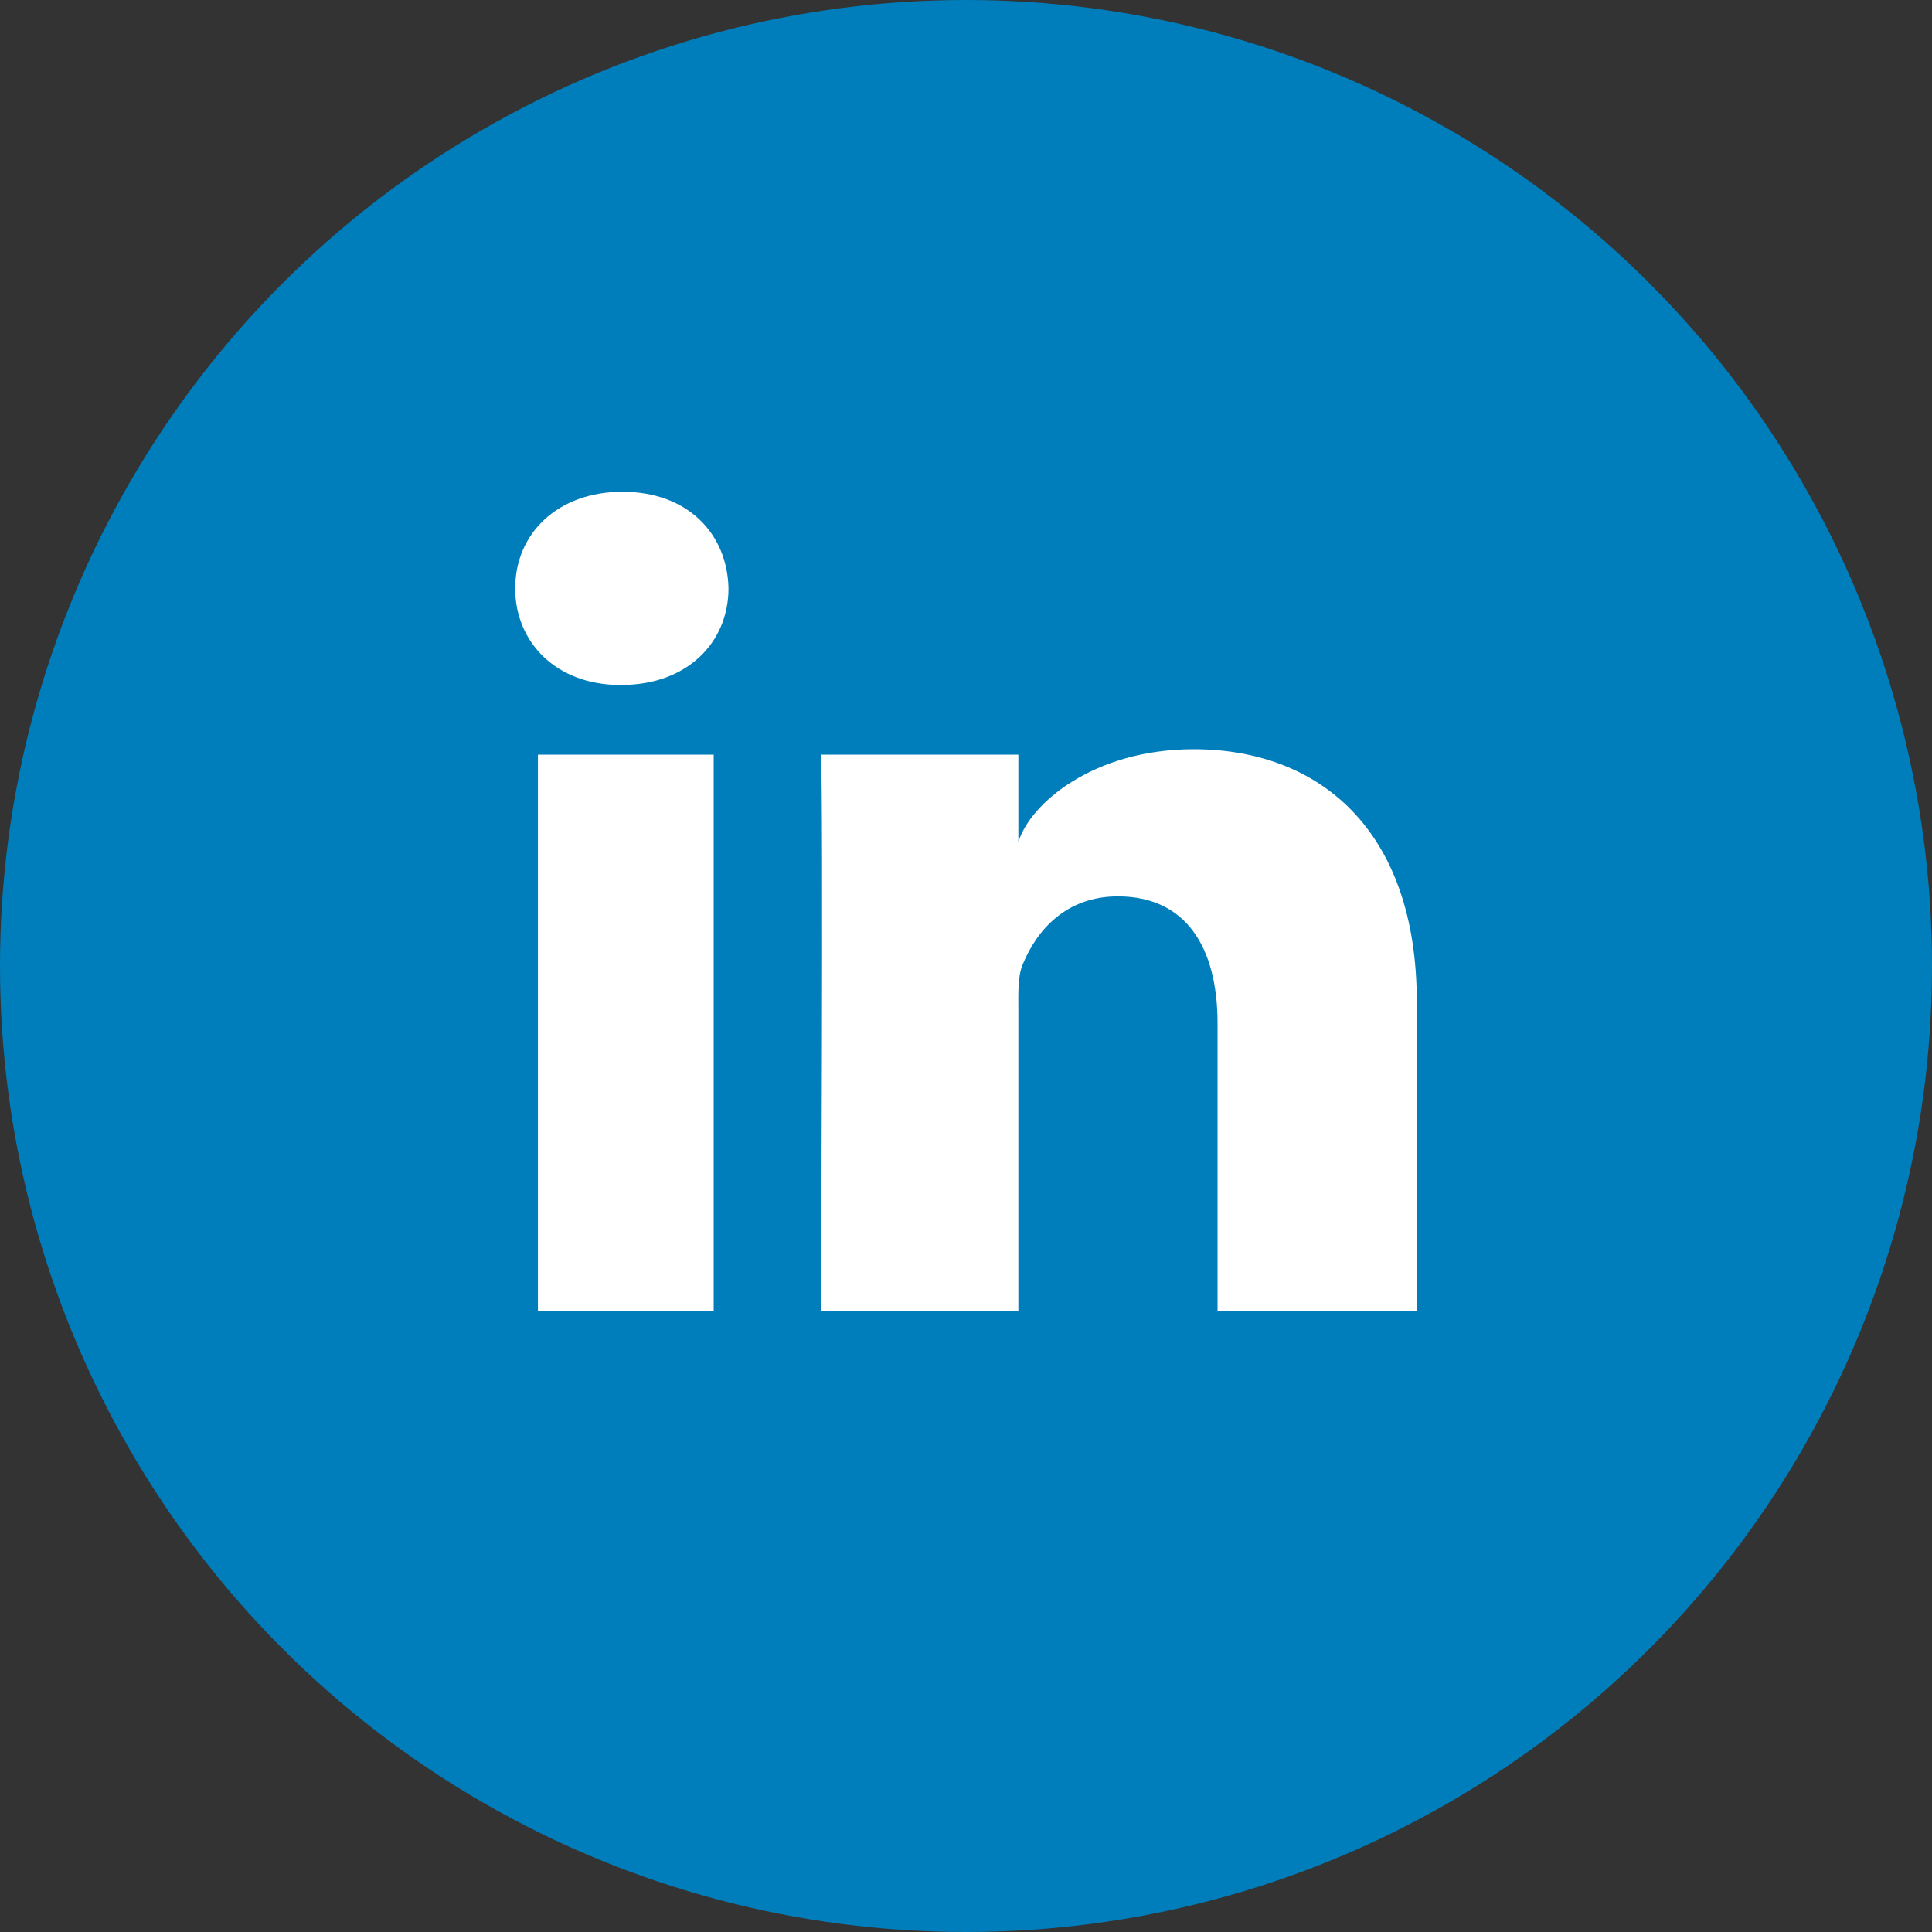 <?xml version="1.0" encoding="UTF-8"?>
<svg xmlns="http://www.w3.org/2000/svg" width="30" height="30" viewBox="0 0 30 30" fill="none">
  <rect x="0" y="0" width="30" height="30" fill="#333333" stroke="none"/>
  <circle cx="15" cy="15" r="15" fill="#007EBB"></circle>
  <g clip-path="url(#clip0_347_76)">
    <path fill-rule="evenodd" clip-rule="evenodd" d="M22 20.363H18.906V15.889C18.906 14.718 18.422 13.919 17.358 13.919C16.543 13.919 16.091 14.458 15.88 14.978C15.801 15.165 15.813 15.425 15.813 15.685V20.363H12.748C12.748 20.363 12.787 12.438 12.748 11.718H15.813V13.075C15.994 12.481 16.974 11.634 18.537 11.634C20.476 11.634 22 12.878 22 15.556V20.363ZM9.648 10.636H9.628C8.64 10.636 8 9.975 8 9.137C8 8.283 8.659 7.636 9.667 7.636C10.674 7.636 11.293 8.282 11.312 9.135C11.312 9.973 10.674 10.636 9.648 10.636ZM8.353 11.718H11.082V20.363H8.353V11.718Z" fill="white"></path>
  </g>
  <defs>
    <clipPath id="clip0_347_76">
      <rect width="14" height="14" fill="white" transform="translate(8 7)"></rect>
    </clipPath>
  </defs>
</svg>
